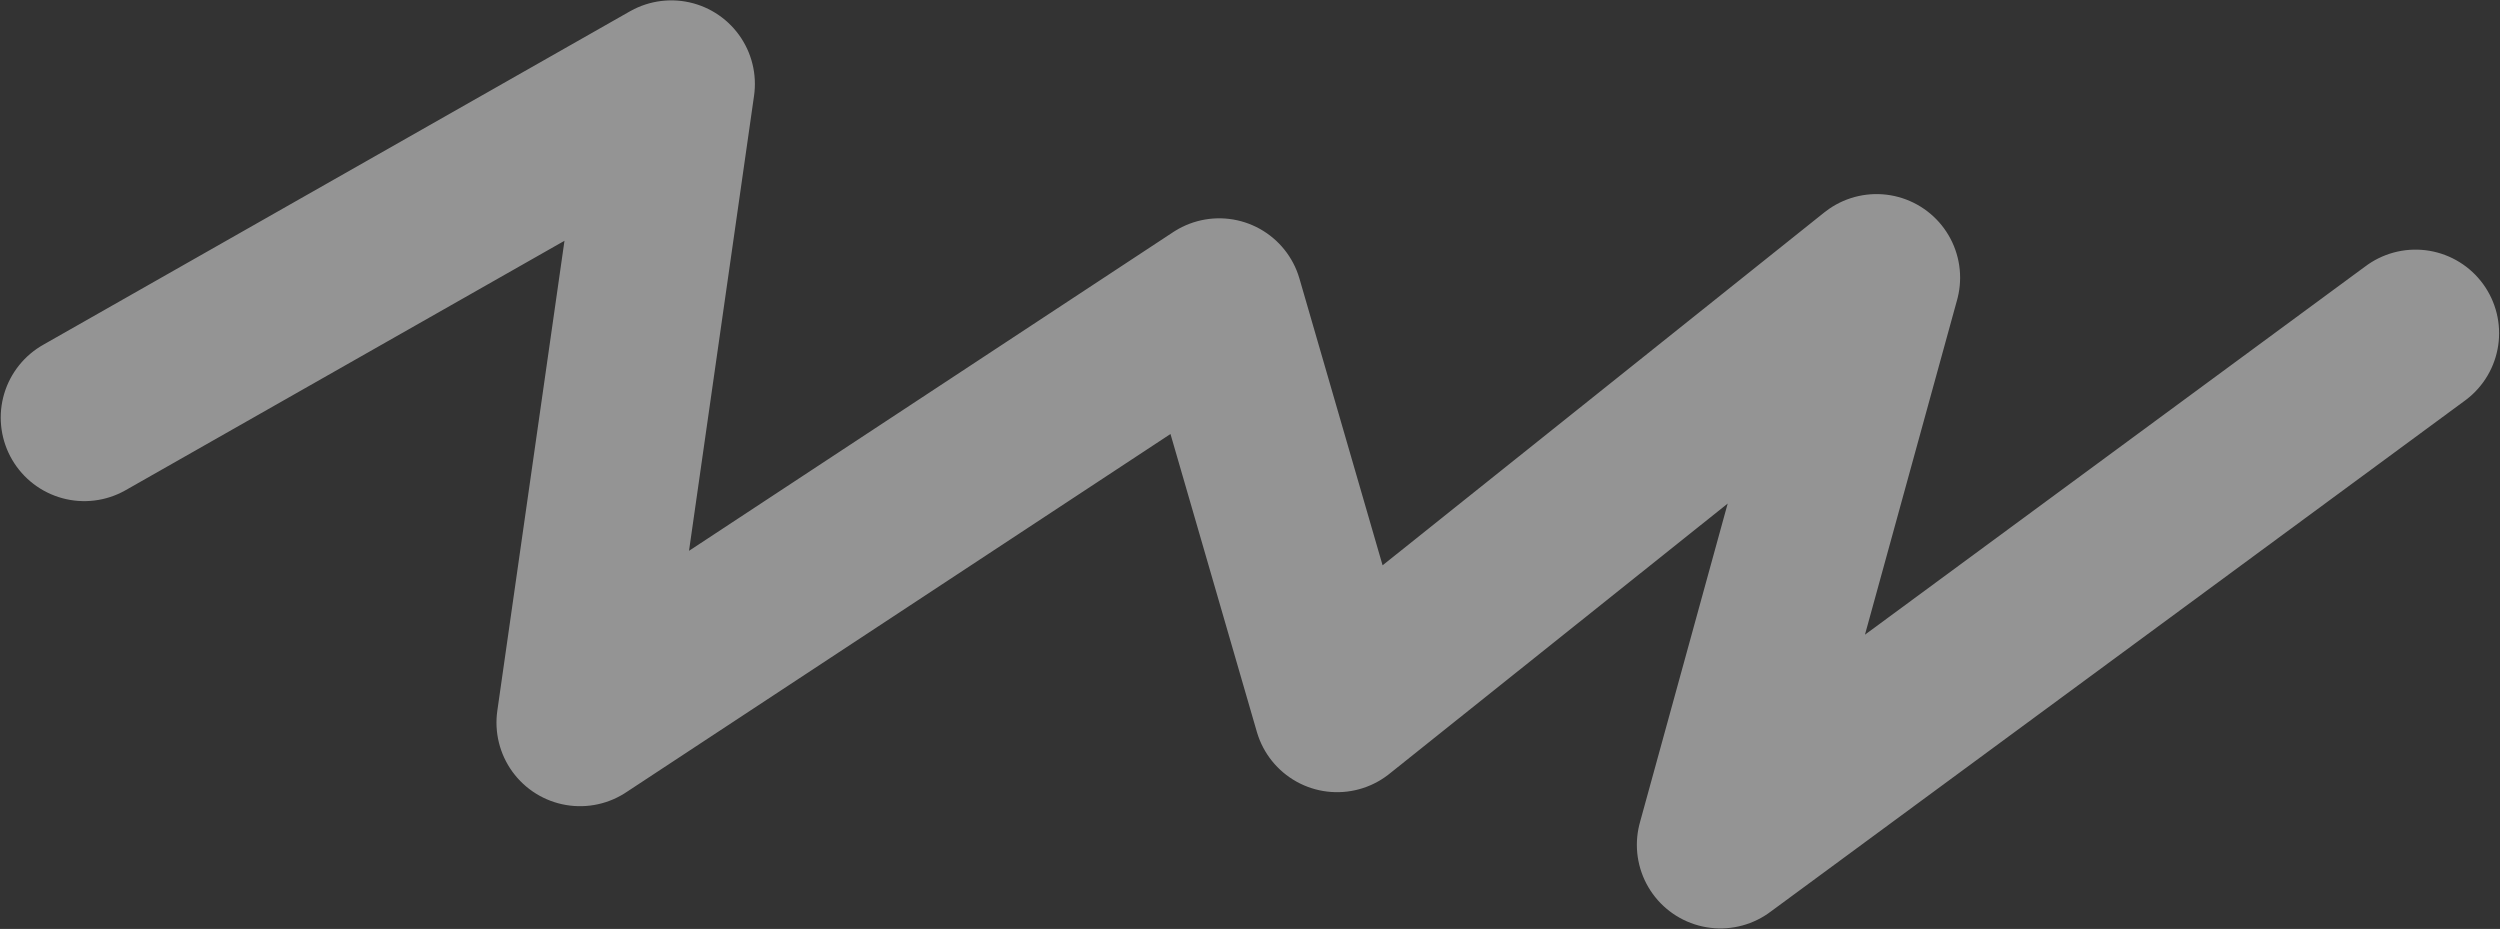 <?xml version="1.0" encoding="UTF-8"?> <svg xmlns="http://www.w3.org/2000/svg" width="2379" height="884" viewBox="0 0 2379 884" fill="none"><rect x="0" y="0" width="2379" height="884" fill="#333333" stroke="none"/><path d="M80.212 397.345L638.821 79.877L551.97 687.635L1160.18 287.274L1272.41 674.307L1785.72 264.22L1637.16 803.953L2298.62 317.07" stroke="#F7F7F7" stroke-opacity="0.5" stroke-width="159.052" stroke-linecap="round" stroke-linejoin="round"></path></svg> 